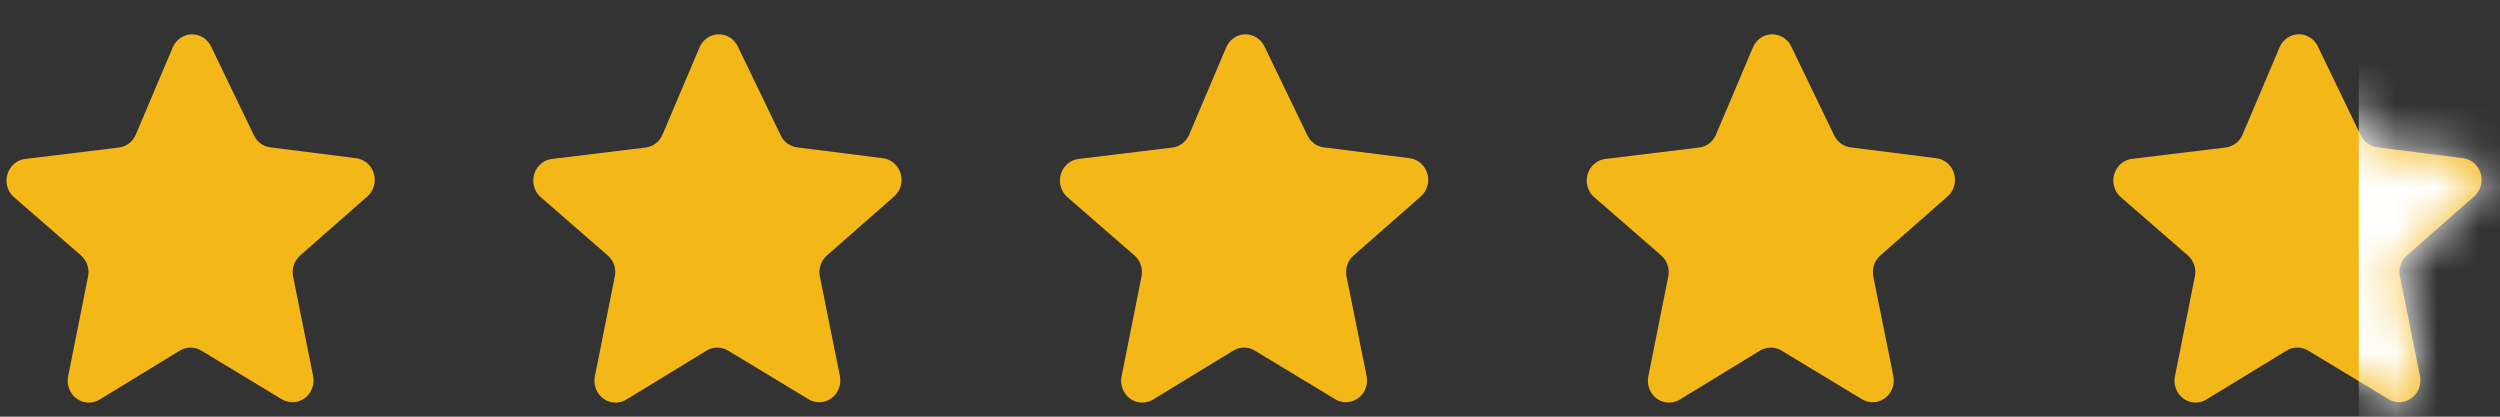 <svg width="60" height="10" viewBox="0 0 60 10" fill="none" xmlns="http://www.w3.org/2000/svg">
<rect x="0" y="0" width="60" height="10" fill="#333333" stroke="none"/>
<path d="M5.06 1.104L6.096 3.251C6.172 3.408 6.318 3.514 6.486 3.536L8.554 3.798H8.554C8.684 3.816 8.802 3.885 8.884 3.991C8.966 4.097 9.004 4.231 8.992 4.366C8.98 4.501 8.917 4.625 8.817 4.714L7.204 6.131C7.134 6.191 7.082 6.27 7.052 6.36C7.022 6.449 7.016 6.545 7.034 6.637L7.515 9.023C7.542 9.156 7.517 9.295 7.447 9.41C7.376 9.525 7.265 9.607 7.137 9.639C7.009 9.67 6.874 9.65 6.76 9.58L4.827 8.412C4.75 8.366 4.663 8.342 4.574 8.342C4.485 8.342 4.397 8.366 4.32 8.412L2.39 9.59H2.39C2.276 9.659 2.141 9.68 2.013 9.648C1.885 9.616 1.774 9.534 1.703 9.419C1.633 9.304 1.608 9.165 1.635 9.032L2.113 6.637C2.132 6.544 2.126 6.448 2.096 6.359C2.066 6.27 2.013 6.191 1.943 6.13L0.333 4.73C0.233 4.642 0.17 4.517 0.158 4.382C0.146 4.247 0.186 4.112 0.268 4.006C0.351 3.9 0.47 3.832 0.6 3.815L2.853 3.541C3.032 3.519 3.187 3.401 3.259 3.23L4.146 1.137V1.137C4.198 1.016 4.292 0.92 4.409 0.867C4.526 0.815 4.659 0.81 4.779 0.854C4.9 0.898 5 0.987 5.06 1.104L5.06 1.104Z" fill="#F4B718"/>
<path d="M17.702 1.104L18.738 3.251C18.814 3.408 18.96 3.514 19.129 3.536L21.196 3.798H21.196C21.326 3.816 21.444 3.885 21.526 3.991C21.608 4.097 21.647 4.231 21.634 4.366C21.622 4.501 21.559 4.625 21.46 4.714L19.846 6.131C19.776 6.191 19.724 6.27 19.694 6.36C19.664 6.449 19.658 6.545 19.677 6.637L20.157 9.023C20.184 9.156 20.16 9.295 20.089 9.41C20.019 9.525 19.907 9.607 19.779 9.639C19.651 9.67 19.516 9.65 19.402 9.58L17.47 8.412C17.392 8.366 17.305 8.342 17.216 8.342C17.127 8.342 17.04 8.366 16.962 8.412L15.032 9.59H15.032C14.918 9.659 14.783 9.68 14.655 9.648C14.527 9.616 14.416 9.534 14.345 9.419C14.275 9.304 14.251 9.165 14.277 9.032L14.755 6.637C14.774 6.544 14.768 6.448 14.738 6.359C14.708 6.27 14.655 6.191 14.585 6.13L12.975 4.73C12.875 4.642 12.813 4.517 12.801 4.382C12.789 4.247 12.828 4.112 12.91 4.006C12.993 3.9 13.112 3.832 13.242 3.815L15.495 3.541C15.674 3.519 15.829 3.401 15.901 3.23L16.789 1.137V1.137C16.84 1.016 16.934 0.92 17.051 0.867C17.169 0.815 17.301 0.81 17.422 0.854C17.542 0.898 17.642 0.987 17.702 1.104L17.702 1.104Z" fill="#F4B718"/>
<path d="M30.342 1.104L31.379 3.251C31.454 3.408 31.601 3.514 31.769 3.536L33.837 3.798H33.837C33.967 3.816 34.085 3.885 34.167 3.991C34.248 4.097 34.287 4.231 34.275 4.366C34.263 4.501 34.2 4.625 34.1 4.714L32.487 6.131C32.417 6.191 32.364 6.27 32.334 6.36C32.305 6.449 32.299 6.545 32.317 6.637L32.798 9.023C32.825 9.156 32.8 9.295 32.73 9.41C32.659 9.525 32.548 9.607 32.42 9.639C32.292 9.67 32.157 9.65 32.043 9.58L30.11 8.412C30.033 8.366 29.946 8.342 29.857 8.342C29.767 8.342 29.68 8.366 29.603 8.412L27.673 9.59H27.673C27.559 9.659 27.424 9.68 27.296 9.648C27.168 9.616 27.057 9.534 26.986 9.419C26.916 9.304 26.891 9.165 26.918 9.032L27.396 6.637C27.415 6.544 27.409 6.448 27.379 6.359C27.349 6.27 27.296 6.191 27.226 6.13L25.615 4.73C25.516 4.642 25.453 4.517 25.441 4.382C25.429 4.247 25.468 4.112 25.551 4.006C25.634 3.9 25.753 3.832 25.883 3.815L28.136 3.541C28.315 3.519 28.47 3.401 28.541 3.23L29.429 1.137V1.137C29.481 1.016 29.575 0.92 29.692 0.867C29.809 0.815 29.942 0.81 30.062 0.854C30.183 0.898 30.283 0.987 30.342 1.104L30.342 1.104Z" fill="#F4B718"/>
<path d="M42.985 1.104L44.021 3.251C44.097 3.408 44.243 3.514 44.411 3.536L46.479 3.798H46.479C46.609 3.816 46.727 3.885 46.809 3.991C46.891 4.097 46.929 4.231 46.917 4.366C46.905 4.501 46.842 4.625 46.742 4.714L45.129 6.131C45.059 6.191 45.007 6.27 44.977 6.36C44.947 6.449 44.941 6.545 44.959 6.637L45.44 9.023C45.467 9.156 45.443 9.295 45.372 9.41C45.301 9.525 45.19 9.607 45.062 9.639C44.934 9.67 44.799 9.65 44.685 9.58L42.752 8.412C42.675 8.366 42.588 8.342 42.499 8.342C42.41 8.342 42.322 8.366 42.245 8.412L40.315 9.59H40.315C40.201 9.659 40.066 9.68 39.938 9.648C39.81 9.616 39.699 9.534 39.628 9.419C39.558 9.304 39.533 9.165 39.56 9.032L40.038 6.637C40.057 6.544 40.051 6.448 40.021 6.359C39.991 6.27 39.938 6.191 39.868 6.13L38.258 4.73C38.158 4.642 38.096 4.517 38.083 4.382C38.071 4.247 38.111 4.112 38.193 4.006C38.276 3.9 38.395 3.832 38.525 3.815L40.778 3.541C40.957 3.519 41.112 3.401 41.184 3.23L42.071 1.137V1.137C42.123 1.016 42.217 0.92 42.334 0.867C42.452 0.815 42.584 0.81 42.704 0.854C42.825 0.898 42.925 0.987 42.985 1.104L42.985 1.104Z" fill="#F4B718"/>
<path d="M55.623 1.103L56.659 3.25C56.735 3.406 56.882 3.513 57.05 3.535L59.117 3.797H59.117C59.247 3.814 59.366 3.884 59.447 3.99C59.529 4.096 59.568 4.23 59.556 4.365C59.543 4.5 59.481 4.624 59.381 4.712L57.768 6.129C57.698 6.19 57.645 6.269 57.615 6.358C57.585 6.447 57.579 6.543 57.598 6.636L58.079 9.022C58.105 9.155 58.081 9.294 58.011 9.409C57.94 9.523 57.829 9.606 57.701 9.637C57.573 9.669 57.437 9.648 57.324 9.579L55.391 8.411C55.314 8.365 55.227 8.341 55.137 8.341C55.048 8.341 54.961 8.365 54.884 8.411L52.953 9.588H52.953C52.84 9.658 52.705 9.678 52.577 9.647C52.449 9.615 52.337 9.533 52.267 9.418C52.196 9.303 52.172 9.164 52.199 9.031L52.677 6.635C52.696 6.543 52.689 6.447 52.66 6.358C52.63 6.269 52.577 6.19 52.507 6.129L50.896 4.729C50.797 4.641 50.734 4.516 50.722 4.38C50.71 4.245 50.749 4.111 50.832 4.005C50.914 3.899 51.033 3.83 51.164 3.813L53.416 3.54C53.596 3.518 53.75 3.4 53.822 3.229L54.71 1.135V1.135C54.762 1.015 54.855 0.918 54.973 0.866C55.09 0.814 55.222 0.809 55.343 0.853C55.464 0.897 55.564 0.986 55.623 1.103L55.623 1.103Z" fill="#F4B718"/>
<mask id="mask0_63_7454" style="mask-type:alpha" maskUnits="userSpaceOnUse" x="50" y="0" width="10" height="10">
<path d="M55.623 1.103L56.659 3.249C56.735 3.406 56.882 3.513 57.05 3.535L59.117 3.796H59.117C59.247 3.814 59.365 3.883 59.447 3.989C59.529 4.095 59.568 4.23 59.555 4.364C59.543 4.499 59.48 4.624 59.381 4.712L57.768 6.129C57.698 6.19 57.645 6.269 57.615 6.358C57.585 6.447 57.579 6.543 57.598 6.635L58.078 9.022C58.105 9.155 58.081 9.293 58.01 9.408C57.94 9.523 57.829 9.605 57.7 9.637C57.572 9.669 57.437 9.648 57.324 9.579L55.391 8.411C55.314 8.365 55.226 8.34 55.137 8.34C55.048 8.34 54.961 8.365 54.883 8.411L52.953 9.588H52.953C52.84 9.657 52.705 9.678 52.576 9.646C52.448 9.614 52.337 9.532 52.267 9.417C52.196 9.303 52.172 9.164 52.199 9.031L52.677 6.635C52.695 6.543 52.689 6.447 52.659 6.358C52.629 6.269 52.577 6.19 52.507 6.129L50.896 4.729C50.796 4.64 50.734 4.515 50.722 4.38C50.71 4.245 50.749 4.11 50.831 4.004C50.914 3.899 51.033 3.83 51.163 3.813L53.416 3.54C53.596 3.518 53.75 3.399 53.822 3.228L54.71 1.135V1.135C54.761 1.014 54.855 0.918 54.972 0.866C55.09 0.813 55.222 0.809 55.343 0.852C55.463 0.896 55.563 0.986 55.623 1.102L55.623 1.103Z" fill="#FFCC00"/>
</mask>
<g mask="url(#mask0_63_7454)">
<rect x="56.611" width="6" height="13" fill="white"/>
</g>
</svg>
